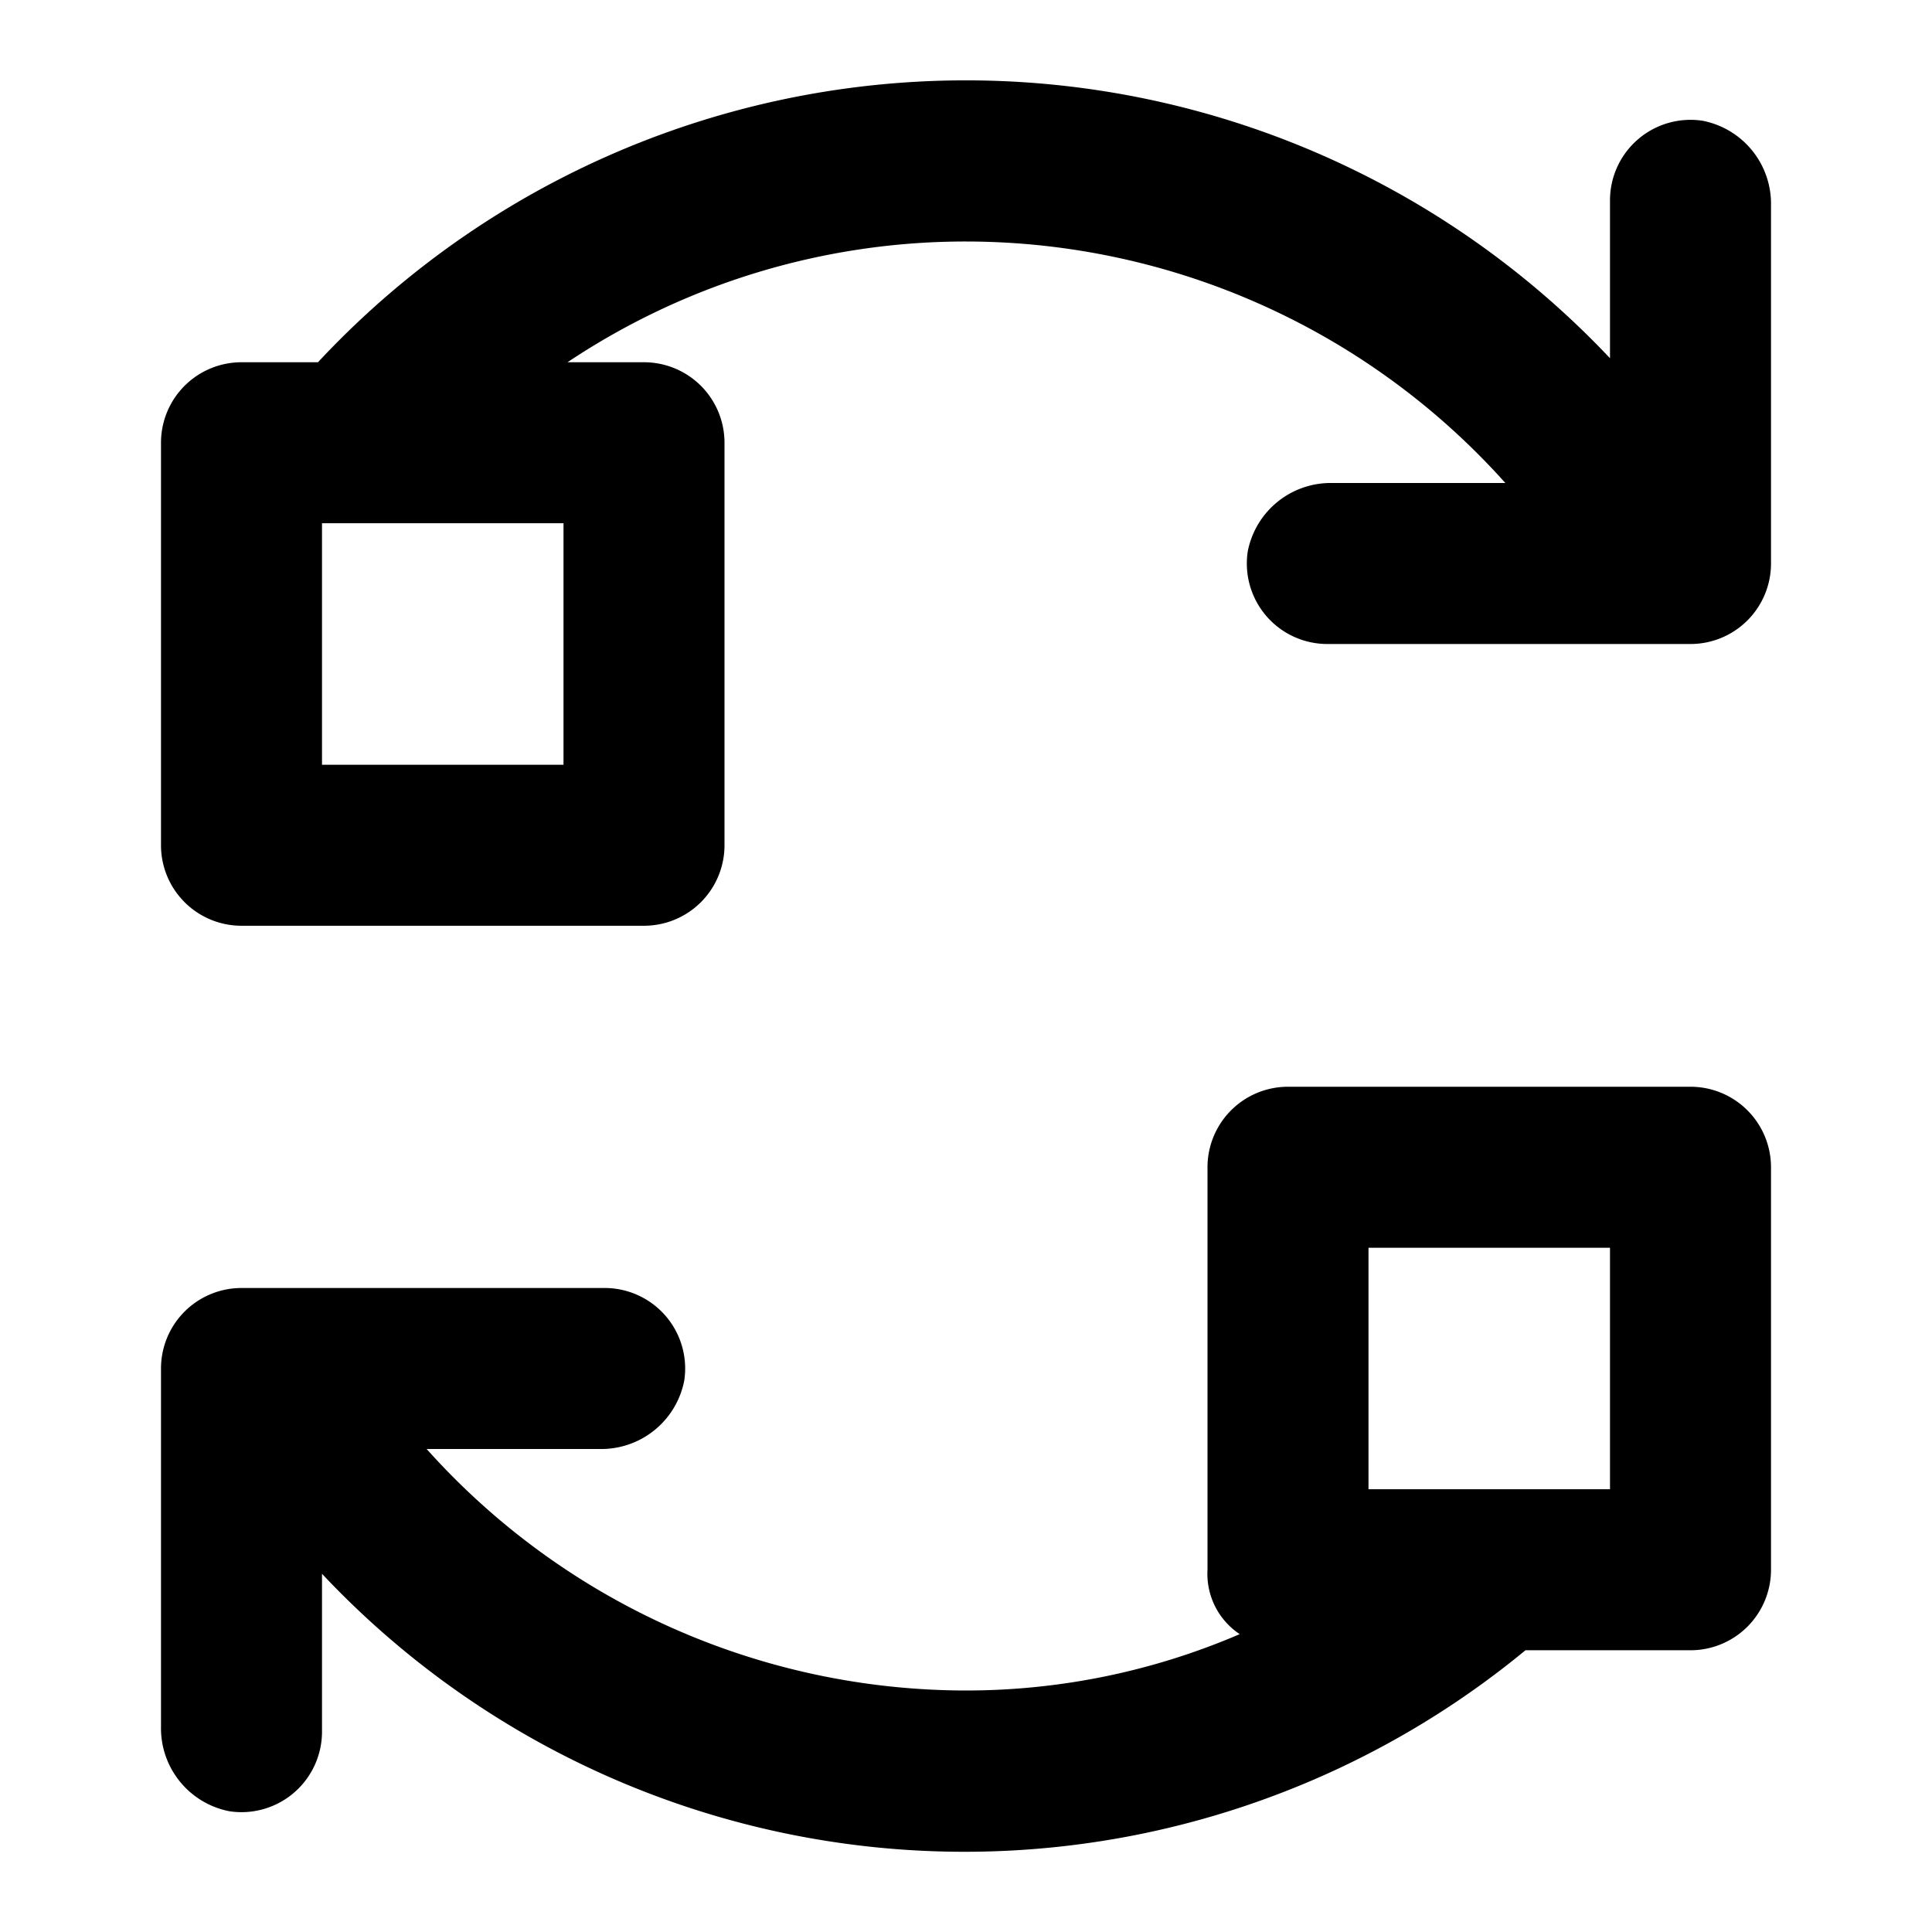 <?xml version="1.0" encoding="utf-8"?><!-- Скачано с сайта svg4.ru / Downloaded from svg4.ru -->
<svg width="800px" height="800px" viewBox="0 0 48 48" xmlns="http://www.w3.org/2000/svg">
  <title>rearrange</title>
  <g id="Layer_2" data-name="Layer 2">
    <g id="invisible_box" data-name="invisible box">
      <rect width="48" height="48" fill="none"/>
    </g>
    <g id="icons_Q2" data-name="icons Q2">
      <g>
        <path d="M42.3,3A2,2,0,0,0,40,5V8.9A22,22,0,0,0,7.9,9H6a2,2,0,0,0-2,2V21a2,2,0,0,0,2,2H16a2,2,0,0,0,2-2V11a2,2,0,0,0-2-2H14.1A17.8,17.8,0,0,1,24,6a18,18,0,0,1,13.4,6H33.1A2.1,2.1,0,0,0,31,13.7,2,2,0,0,0,33,16h9a2,2,0,0,0,2-2V5.1A2.1,2.1,0,0,0,42.3,3ZM14,19H8V13h6Z"/>
        <path d="M42,27H32a2,2,0,0,0-2,2V39a1.8,1.8,0,0,0,.8,1.6A17.2,17.2,0,0,1,24,42a18,18,0,0,1-13.4-6h4.3A2.1,2.1,0,0,0,17,34.3,2,2,0,0,0,15,32H6a2,2,0,0,0-2,2v8.9A2.1,2.1,0,0,0,5.7,45,2,2,0,0,0,8,43V39.1A21.9,21.9,0,0,0,37.9,41H42a2,2,0,0,0,2-2V29A2,2,0,0,0,42,27Zm-8,4h6v6H34Z"/>
      </g>
    </g>
  </g>
</svg>